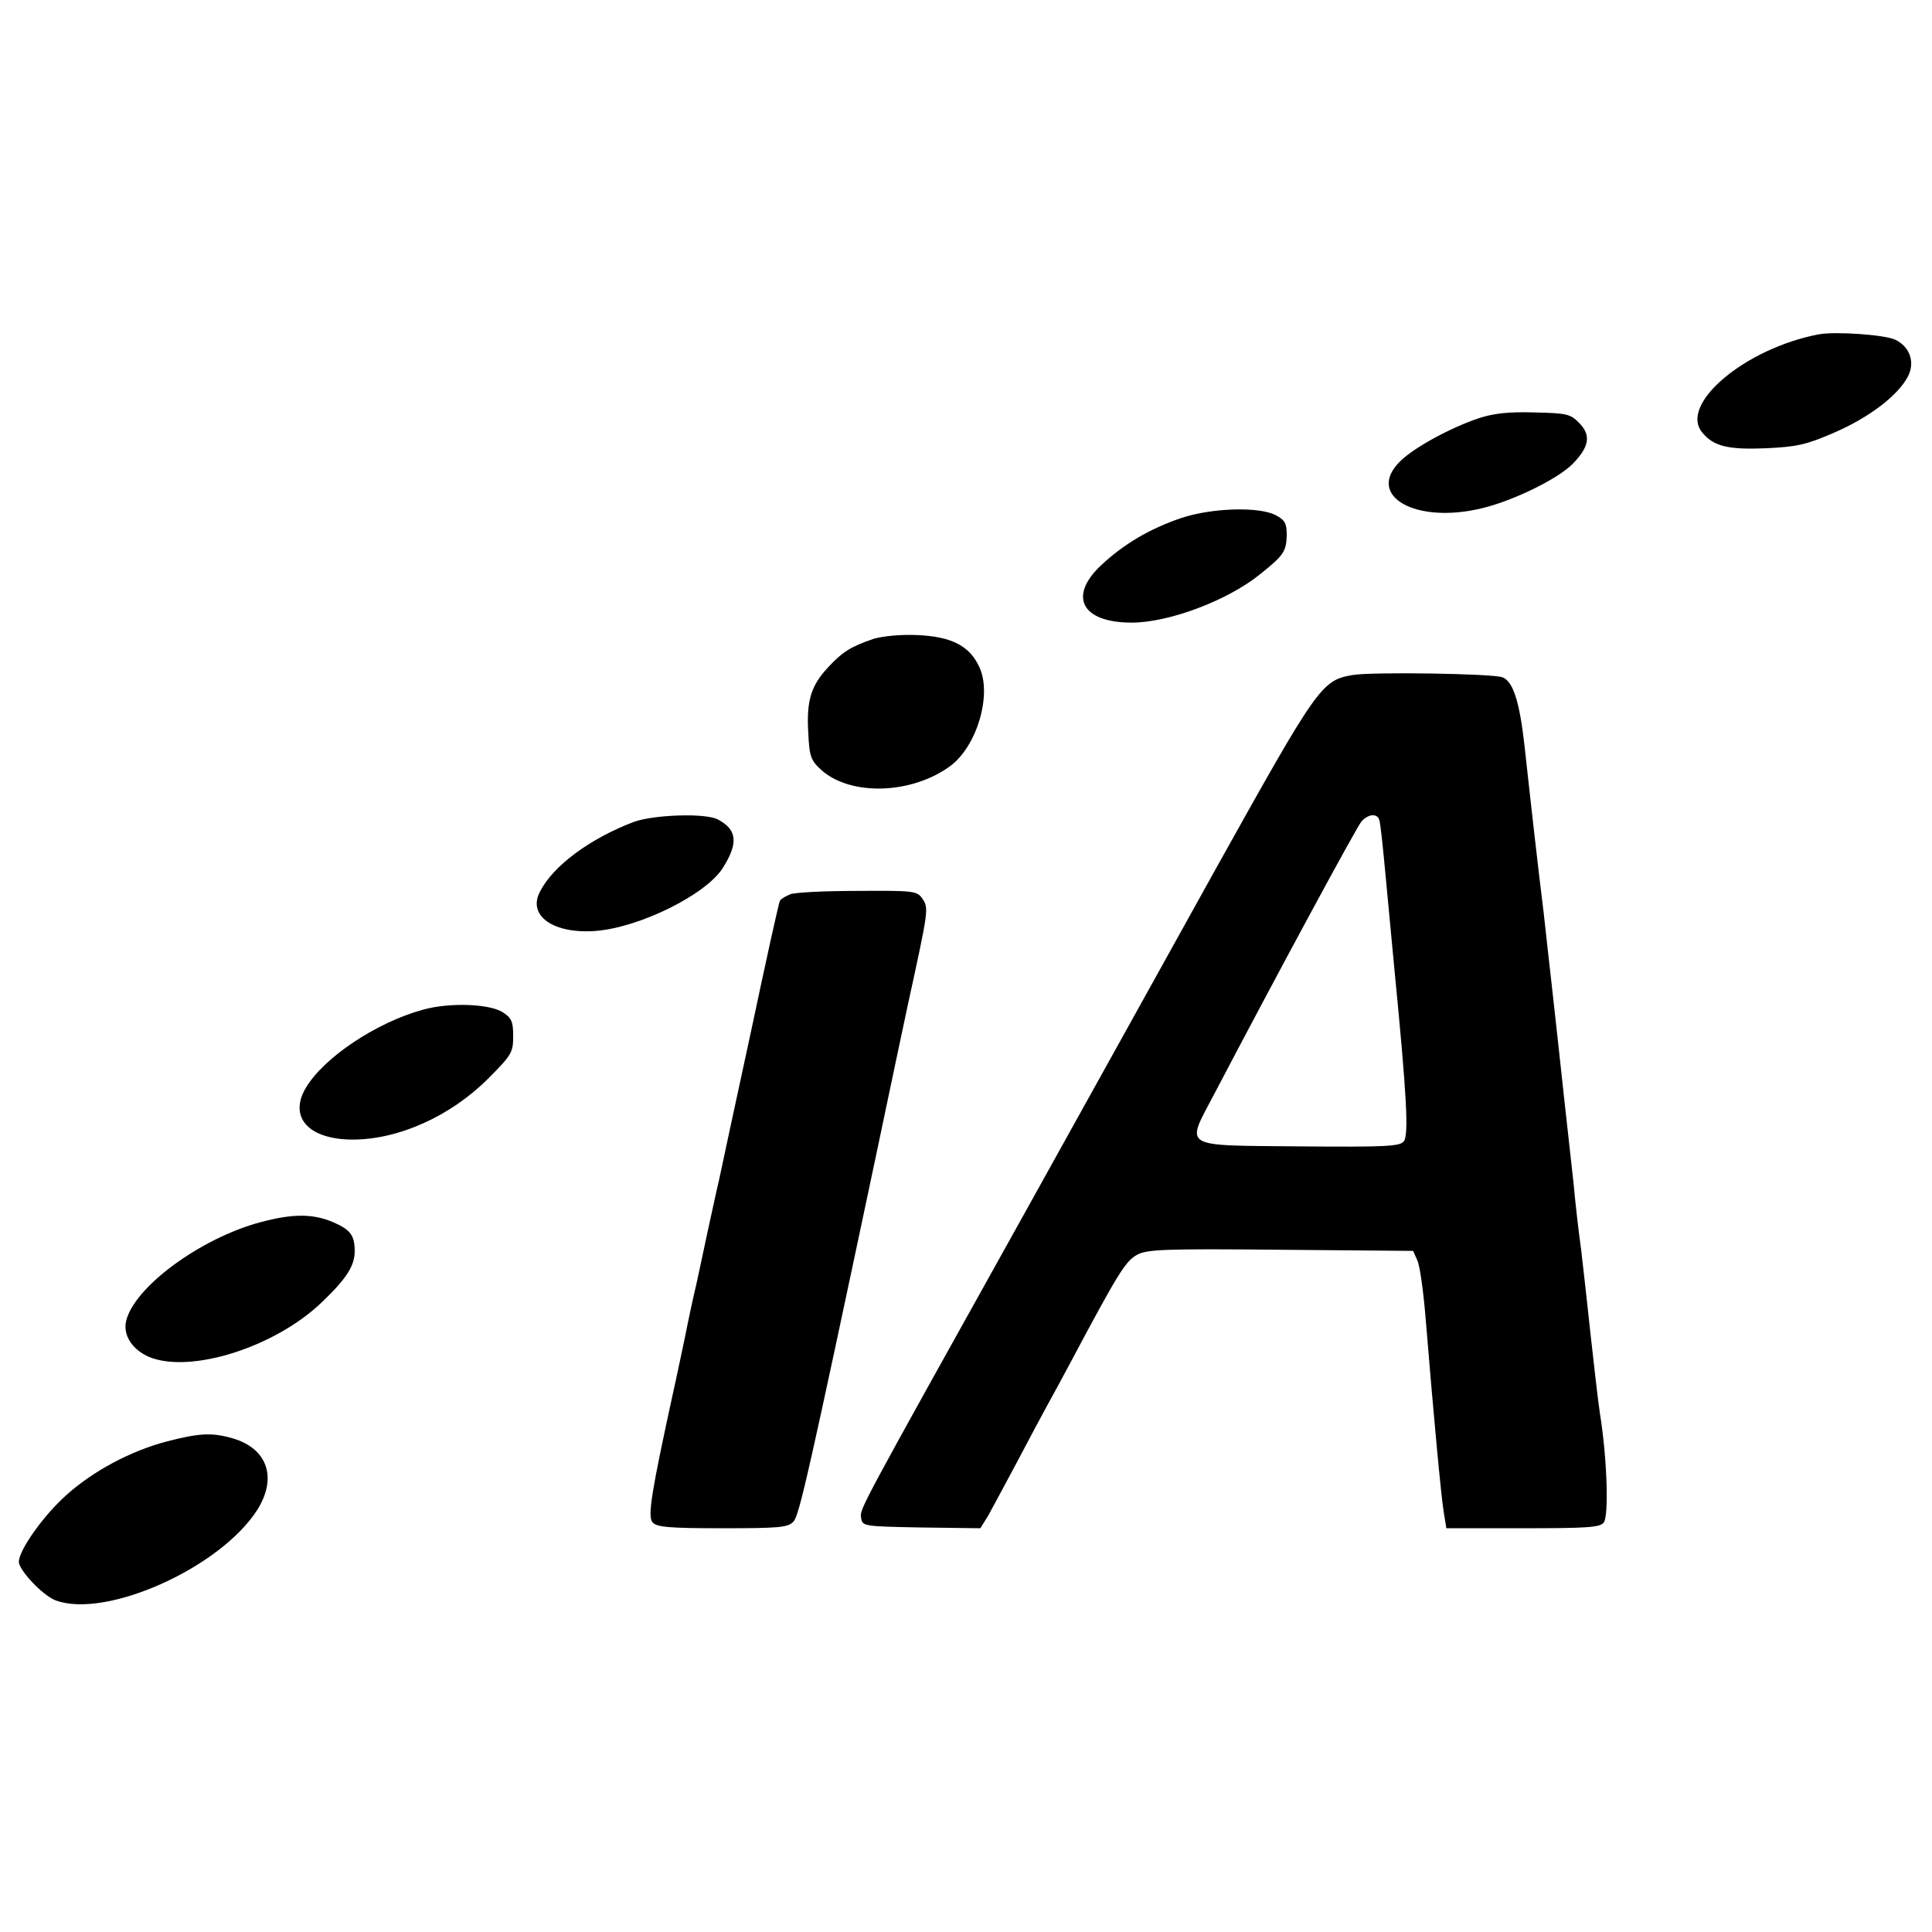 <svg version="1" xmlns="http://www.w3.org/2000/svg" width="682.667" height="682.667" viewBox="0 0 512 512"><path d="M482 88.6c-19.5 3.7-37.1 18.5-30.9 26 3 3.7 6.9 4.6 16.8 4.2 8.4-.4 10.7-.9 18.3-4.2 9.2-4 16.8-9.8 19.4-14.8 2-3.8.5-8-3.4-9.8-2.8-1.3-15.8-2.2-20.2-1.4zM392 110.8c-7.5 2.5-17.1 7.7-20.9 11.4-9.4 9.2 4.1 16.9 22 12.4 8.4-2.1 19.9-7.8 23.7-11.7 4.4-4.5 4.9-7.6 1.7-10.8-2.3-2.4-3.3-2.6-11.8-2.8-6.7-.2-10.7.2-14.7 1.5zM313 137.3c-8.3 2.8-15.2 6.9-21.2 12.5-8.8 8.3-5.1 15.2 8.1 15.2 9.9 0 25.5-5.9 34-12.8 6.3-5 7-6.1 7.1-10.4 0-3.2-.5-4-3-5.3-4.4-2.3-17-1.9-25 .8zM231.5 169.3c-5.9 2-8.2 3.4-12 7.5-4.6 4.9-5.8 8.9-5.3 17.4.3 6.4.7 7.3 3.5 9.9 7.8 6.9 23.8 6.4 34-1 7.2-5.2 11.3-19.1 7.8-26.4-2.6-5.6-7.4-8-16.4-8.4-4.5-.2-9.2.3-11.6 1zM358.4 178.9c-8.2 1.4-9.2 2.9-36.4 51.7-14 25.3-37.1 66.8-51.3 92.4-43.1 77.4-42.9 76.9-42.5 79.2.3 2.3.6 2.3 16 2.6l15.6.2 2-3.2c1-1.8 4.5-8.3 7.7-14.3 3.2-6.1 6.8-12.8 8-15 1.2-2.2 3.8-6.9 5.7-10.5 13.4-25.2 15.1-27.8 18.2-29.5 2.7-1.4 7.2-1.6 38.1-1.3l35 .3 1.1 2.5c.7 1.4 1.7 8.8 2.3 16.5 2 24.5 4 45.9 4.7 50.2l.7 4.3h20.2c17 0 20.5-.2 21.5-1.5 1.4-1.7.9-17.2-1-28.9-.5-3.3-1.6-12.9-2.5-21.1-.9-8.3-2-18.4-2.5-22.5-.6-4.1-1.5-12-2-17.5-.6-5.5-1.8-16.1-2.6-23.5-.8-7.4-2.1-19.4-2.9-26.5-.8-7.2-1.9-16.8-2.4-21.5-1.5-12-3.7-31.6-5.1-44.5-1.3-11.5-3-16.9-5.8-18-2.4-1-34.9-1.5-39.8-.6zm7.1 38.3c.3.7.9 6.5 1.5 12.8.6 6.3 1.7 18.2 2.5 26.5 3.3 33.8 3.9 44.3 2.5 46-1.1 1.3-4.8 1.5-27.9 1.3-31.5-.3-29.9.6-22.3-13.9 16.3-31.1 37.7-70.7 39-72.2 1.8-2 4.1-2.2 4.7-.5zM168 217.8c-11.6 4.4-21.4 11.6-24.9 18.5-3.4 6.4 3.6 11.3 14.9 10.4 11.7-1 29-9.6 33.5-16.6 4.2-6.6 3.9-10.2-1.2-12.9-3.2-1.8-17-1.3-22.3.6zM209.4 237c-1.2.5-2.4 1.2-2.7 1.7-.3.4-3.7 15.9-7.6 34.3-4 18.4-7.8 36.2-8.5 39.5-.8 3.3-2.1 9.6-3.1 14-.9 4.4-2.3 10.7-3 14-.8 3.3-2.1 9.4-2.9 13.5-.9 4.1-2.2 10.6-3.1 14.5-5.9 27-6.9 33.3-5.6 34.9 1.1 1.3 4.1 1.6 18.6 1.6 15.1 0 17.4-.2 18.8-1.8 1.5-1.6 4.1-13 21.8-96.7 3.8-18.2 7.6-36 8.4-39.8 5.6-25.7 5.7-26 3.9-28.6-1.4-2-2.3-2.1-17.2-2-8.6 0-16.7.4-17.8.9zM112 267.6c-12.3 3.4-26.1 12.6-30.9 20.6-4.7 7.8.6 13.8 12.4 13.8 12.1 0 25.9-6.2 35.8-16.1 6.3-6.3 6.7-7 6.7-11.3 0-3.8-.4-4.8-2.7-6.3-3.5-2.3-14.2-2.7-21.3-.7zM69 323.9c-16 4.3-33.6 17.3-35.6 26.3-.8 3.7 1.7 7.5 6.1 9.4 10.9 4.5 33.3-2.5 45.8-14.5 6.4-6.1 8.7-9.6 8.7-13.5 0-4.2-1.1-5.7-5.7-7.7-5.4-2.3-10.7-2.3-19.3 0zM44.2 382c-9.5 2.5-19.5 7.8-26.6 14.2-6 5.3-12.6 14.6-12.6 17.7 0 2.2 6.3 8.9 9.7 10.2 13.3 5 43.7-8.6 53.5-24 5.4-8.6 2.6-16.4-6.8-19-5.3-1.5-8.7-1.3-17.2.9z"/></svg>